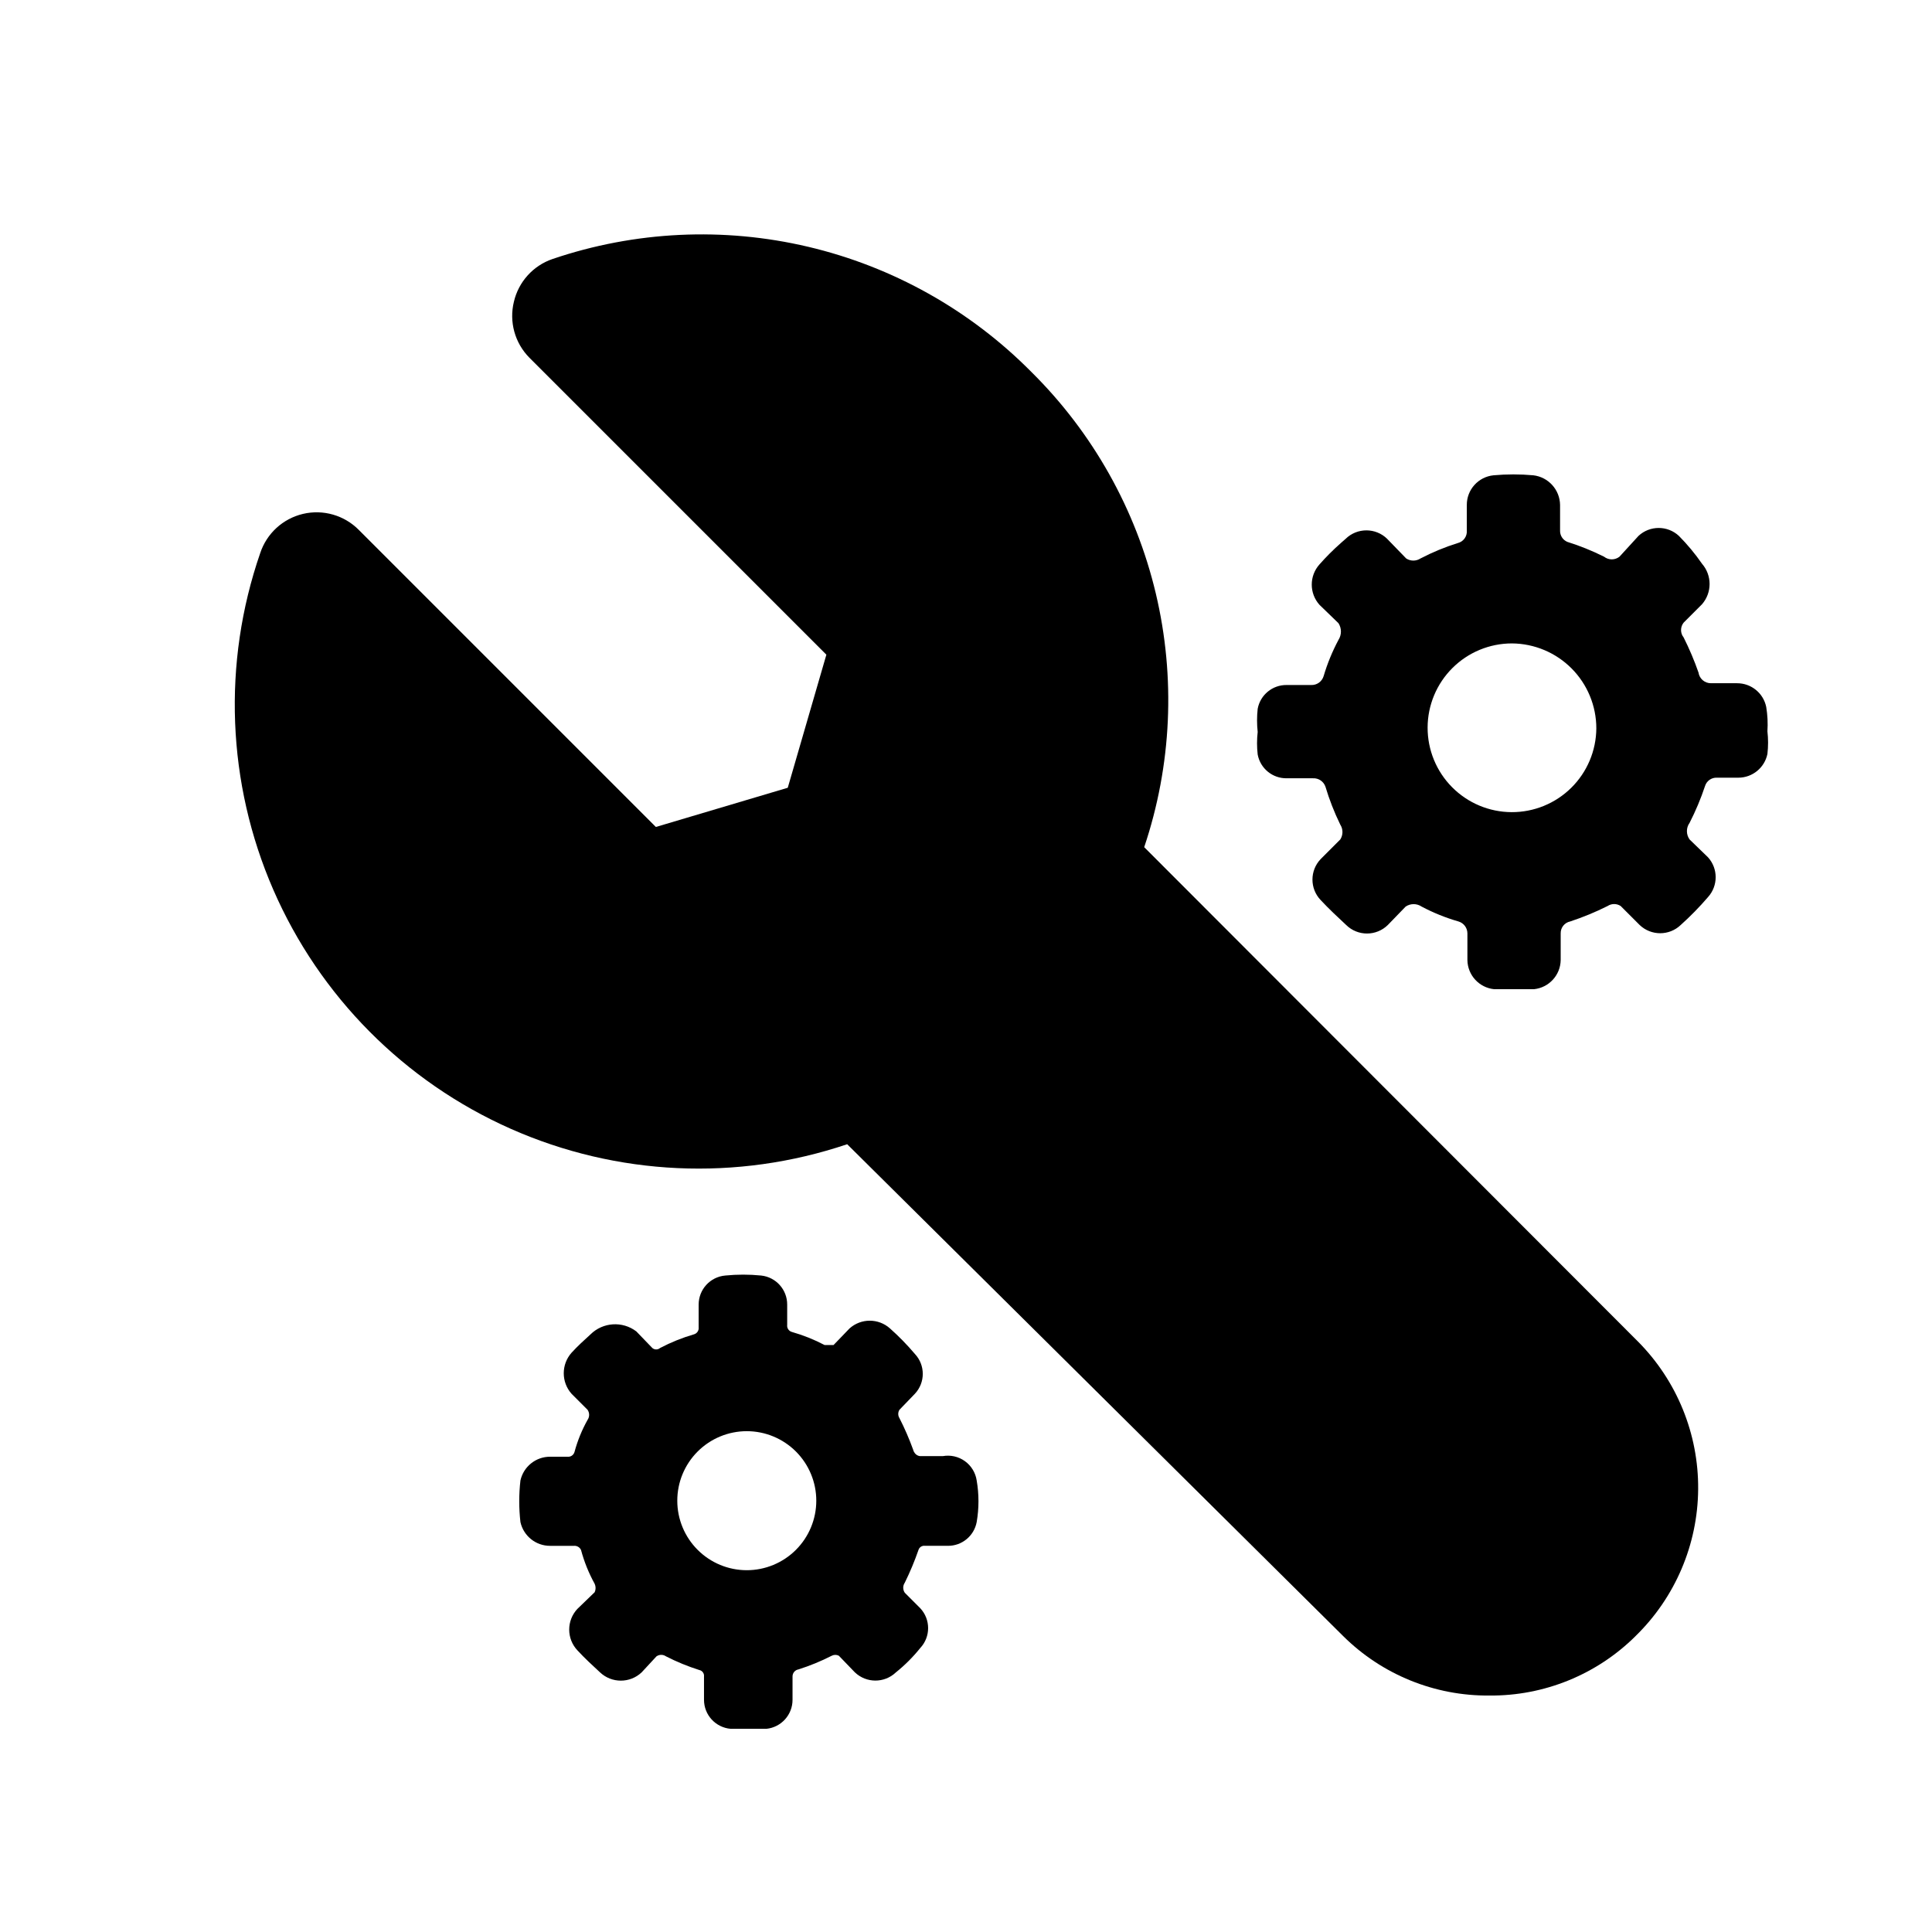 <?xml version="1.0" encoding="UTF-8"?>
<!-- The Best Svg Icon site in the world: iconSvg.co, Visit us! https://iconsvg.co -->
<svg fill="#000000" width="800px" height="800px" version="1.1" viewBox="144 144 512 512" xmlns="http://www.w3.org/2000/svg">
 <g>
  <path d="m577.43 577.59c-10.293 10.207-24.238 15.875-38.73 15.746-14.492 0.129-28.438-5.539-38.73-15.746l-131.46-130.36c-29.191 9.855-61.02 8.391-89.18-4.098-28.164-12.492-50.613-35.098-62.906-63.348-12.289-28.254-13.527-60.086-3.465-89.207 1.715-5.199 6.004-9.133 11.336-10.391 5.336-1.258 10.941 0.352 14.797 4.25l78.719 78.719 34.953-10.391 10.234-35.266-78.719-78.719c-3.844-3.891-5.391-9.492-4.094-14.801 1.227-5.293 5.094-9.574 10.234-11.336 21.828-7.41 45.301-8.535 67.738-3.246 22.438 5.289 42.938 16.781 59.156 33.16 16.27 16.094 27.695 36.43 32.984 58.695 5.285 22.266 4.223 45.566-3.07 67.258l130.83 130.99v-0.004c10.34 10.406 16.094 24.512 15.973 39.176-0.117 14.668-6.094 28.68-16.602 38.914z"/>
  <path d="m612.07 331.36c-0.746-3.668-3.973-6.301-7.715-6.297h-6.926c-1.656 0.016-3.07-1.195-3.309-2.836-1.109-3.176-2.426-6.281-3.934-9.289-0.922-1.148-0.922-2.785 0-3.938l4.879-4.879c2.656-3.074 2.656-7.633 0-10.707-1.824-2.641-3.879-5.117-6.141-7.398-3.019-2.801-7.684-2.801-10.703 0l-5.039 5.512c-1.199 0.945-2.894 0.945-4.094 0-3.144-1.57-6.406-2.887-9.762-3.938-1.184-0.516-1.934-1.703-1.891-2.992v-6.769c-0.051-4.031-3.082-7.398-7.082-7.871-3.512-0.316-7.039-0.316-10.551 0-4.035 0.406-7.106 3.812-7.082 7.871v6.769c0.121 1.531-0.875 2.93-2.363 3.309-3.422 1.066-6.742 2.438-9.918 4.094-1.148 0.746-2.633 0.746-3.781 0l-5.039-5.195 0.004-0.004c-3.062-3-7.961-3-11.023 0l-1.258 1.102v0.004c-2.008 1.77-3.898 3.66-5.668 5.668-2.727 3.047-2.727 7.656 0 10.703l5.039 4.879v0.004c0.859 1.344 0.859 3.062 0 4.406-1.633 3.062-2.953 6.277-3.938 9.605-0.43 1.449-1.793 2.426-3.305 2.359h-6.457c-3.762-0.062-7.023 2.598-7.715 6.301-0.223 2.039-0.223 4.098 0 6.141-0.227 1.984-0.227 3.992 0 5.981 0.691 3.699 3.953 6.363 7.715 6.297h6.93c1.469-0.082 2.816 0.816 3.305 2.207 1.035 3.457 2.352 6.828 3.938 10.074 0.773 1.199 0.773 2.738 0 3.938l-5.195 5.195c-2.902 3.039-2.902 7.82 0 10.863 2.203 2.363 4.41 4.41 6.769 6.613 3.059 3 7.957 3 11.02 0l4.723-4.879v-0.004c1.281-0.871 2.969-0.871 4.25 0 3.109 1.648 6.383 2.969 9.762 3.938 1.395 0.414 2.356 1.691 2.363 3.148v7.086c0.059 3.996 3.106 7.312 7.086 7.715h10.547c3.977-0.402 7.023-3.719 7.086-7.715v-7.086c-0.031-1.52 1.027-2.844 2.519-3.148 3.398-1.121 6.715-2.488 9.918-4.094 1.051-0.691 2.41-0.691 3.461 0l5.039 5.039c3.043 2.898 7.824 2.898 10.863 0 2.57-2.309 4.992-4.781 7.242-7.402 2.707-2.996 2.707-7.551 0-10.547l-4.879-4.723c-0.945-1.316-0.945-3.094 0-4.41 1.609-3.144 2.977-6.406 4.094-9.762 0.426-1.363 1.719-2.269 3.148-2.203h5.668c3.742 0 6.965-2.633 7.715-6.297 0.227-1.988 0.227-3.996 0-5.984 0.141-2.156 0.035-4.32-0.316-6.453zm-45.027 5.668c-0.043 5.918-2.43 11.582-6.641 15.742-4.211 4.16-9.898 6.484-15.82 6.457s-11.586-2.402-15.758-6.606c-4.172-4.199-6.508-9.883-6.492-15.805 0.012-5.918 2.375-11.594 6.566-15.773 4.188-4.184 9.867-6.531 15.789-6.531 5.941 0.043 11.629 2.434 15.816 6.648 4.188 4.219 6.539 9.922 6.539 15.867z"/>
  <path d="m393.86 529.89h-5.984s-1.418 0-1.891-1.73c-1.035-2.856-2.242-5.641-3.621-8.344-0.426-0.672-0.426-1.535 0-2.207l4.094-4.25c2.781-2.965 2.781-7.582 0-10.547-2.039-2.41-4.25-4.672-6.609-6.769-3.051-2.727-7.66-2.727-10.707 0l-4.25 4.41h-2.363v-0.004c-2.758-1.449-5.66-2.609-8.66-3.465-0.832-0.227-1.367-1.031-1.258-1.887v-5.356c0.02-3.969-2.977-7.309-6.93-7.715-3.141-0.312-6.305-0.312-9.445 0-4.012 0.332-7.098 3.691-7.086 7.715v5.984c0.109 0.855-0.426 1.66-1.258 1.891-3.106 0.902-6.109 2.117-8.973 3.621-0.59 0.504-1.457 0.504-2.047 0l-4.25-4.41h-0.004c-3.676-2.781-8.836-2.449-12.121 0.789-1.73 1.574-3.465 3.148-5.039 4.879-2.746 3.102-2.746 7.766 0 10.863l4.25 4.25c0.555 0.809 0.555 1.871 0 2.676-1.5 2.68-2.664 5.535-3.461 8.504-0.23 0.832-1.035 1.367-1.891 1.258h-4.566c-3.777-0.012-7.055 2.609-7.871 6.301-0.422 3.66-0.422 7.359 0 11.02 0.816 3.691 4.094 6.312 7.871 6.297h6.297c0.801-0.07 1.559 0.371 1.891 1.102 0.836 3.129 2.055 6.141 3.621 8.977 0.316 0.699 0.316 1.5 0 2.203l-4.566 4.41v-0.004c-2.918 3.094-2.918 7.93 0 11.023 1.891 2.047 3.938 3.938 5.984 5.824 3.094 2.918 7.926 2.918 11.02 0l3.938-4.25c0.758-0.527 1.762-0.527 2.519 0 2.832 1.449 5.781 2.66 8.816 3.621 0.809 0.156 1.355 0.914 1.258 1.73v6.141c-0.012 4.027 3.074 7.387 7.086 7.715h9.445c3.953-0.406 6.949-3.742 6.93-7.715v-6.141c-0.016-0.93 0.652-1.734 1.574-1.891 3.031-0.961 5.981-2.172 8.816-3.621 0.59-0.305 1.297-0.305 1.887 0l4.25 4.41h0.004c3.039 2.898 7.82 2.898 10.863 0 2.379-1.91 4.543-4.074 6.453-6.457 2.781-2.965 2.781-7.578 0-10.547l-4.094-4.094c-0.555-0.805-0.555-1.871 0-2.676 1.387-2.809 2.594-5.699 3.621-8.66 0.227-0.746 0.961-1.211 1.734-1.102h5.984-0.004c3.766 0.062 7.023-2.598 7.715-6.297 0.629-3.648 0.629-7.375 0-11.02-0.309-2.062-1.434-3.906-3.125-5.125-1.688-1.215-3.801-1.695-5.848-1.332zm-33.535 11.809c0 4.887-1.941 9.57-5.394 13.023-3.457 3.457-8.141 5.398-13.027 5.398-4.887 0-9.57-1.941-13.023-5.398-3.457-3.453-5.394-8.137-5.394-13.023 0-4.887 1.938-9.57 5.394-13.027 3.453-3.453 8.137-5.394 13.023-5.394 4.887 0 9.57 1.941 13.027 5.394 3.453 3.457 5.394 8.141 5.394 13.027z"/>
 </g>
</svg>